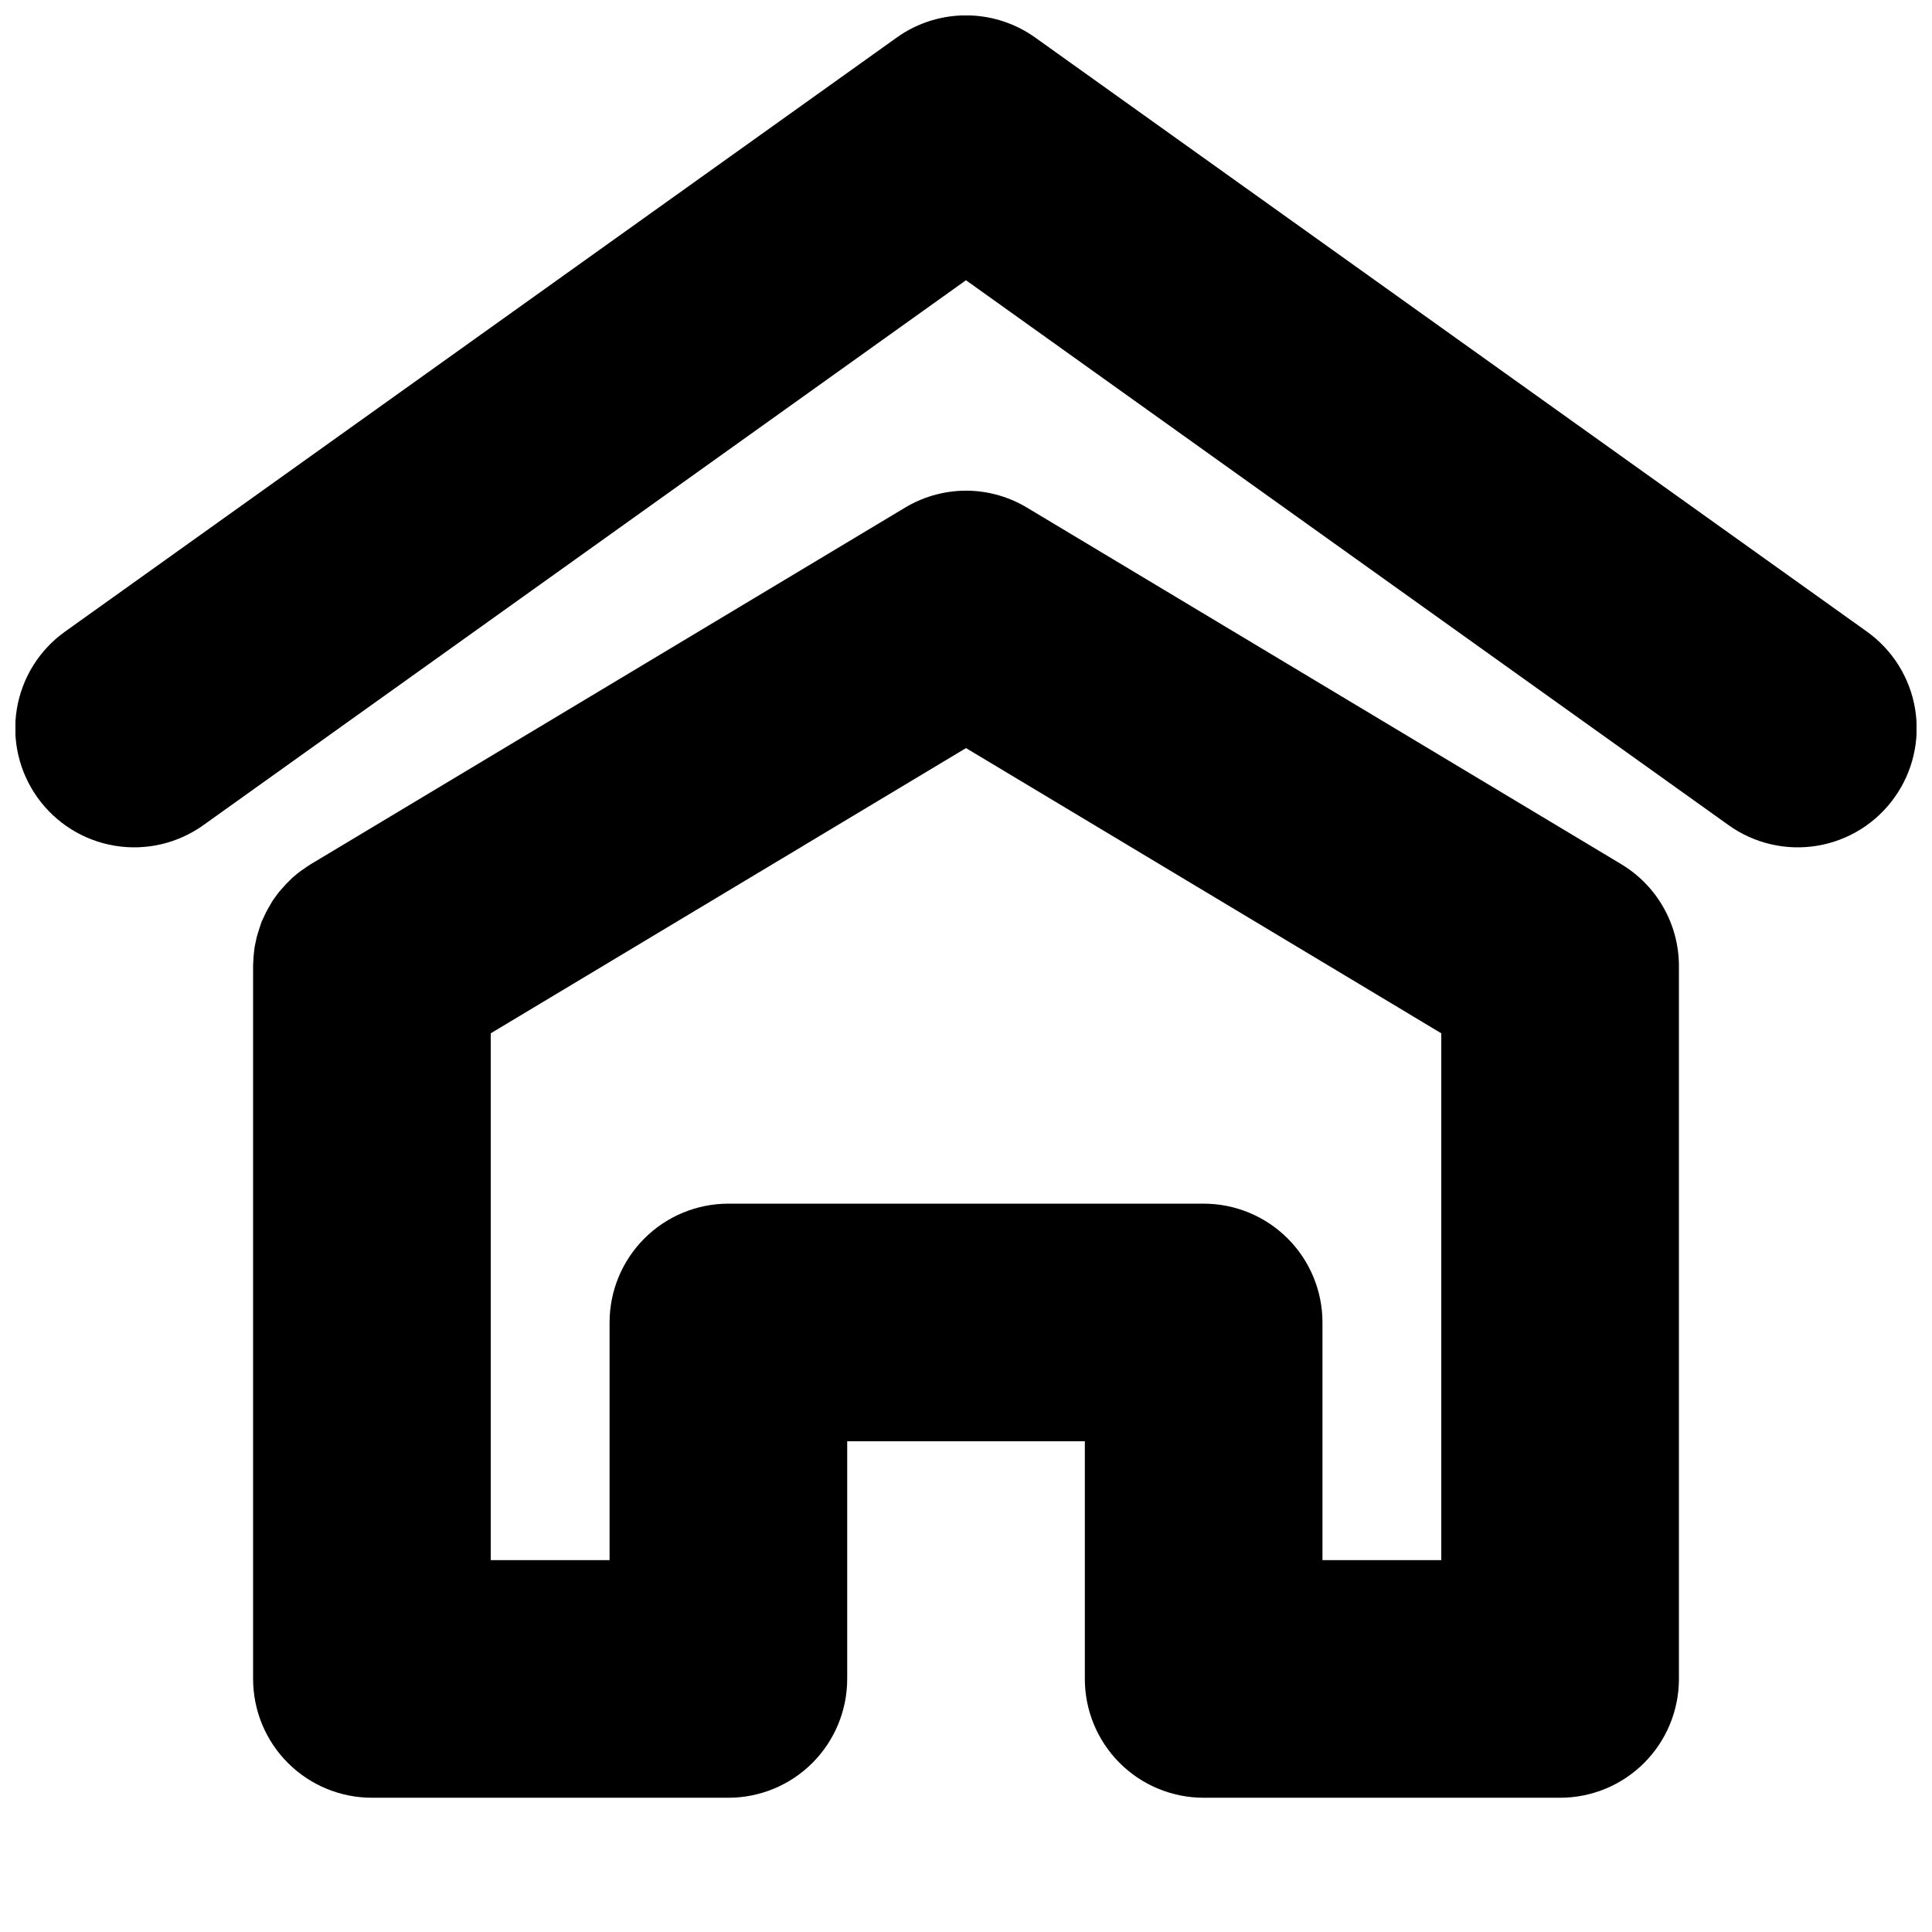 <?xml version="1.0" encoding="UTF-8"?>
<!-- Uploaded to: SVG Repo, www.svgrepo.com, Generator: SVG Repo Mixer Tools -->
<svg width="800px" height="800px" version="1.1" viewBox="144 144 512 512" xmlns="http://www.w3.org/2000/svg">
 <defs>
  <clipPath id="a">
   <path d="m148.09 148.09h503.81v220.91h-503.81z"/>
  </clipPath>
 </defs>
 <g clip-path="url(#a)">
  <path d="m400.98 148.09c-6.906-0.223-13.691 1.828-19.312 5.844l-220.42 157.44c-6.809 4.856-11.406 12.223-12.777 20.469-1.375 8.25 0.59 16.707 5.461 23.504 4.856 6.812 12.219 11.41 20.469 12.781 8.246 1.375 16.703-0.59 23.504-5.461l202.09-144.4 202.09 144.4c6.797 4.871 15.254 6.836 23.504 5.461 8.246-1.371 15.613-5.969 20.469-12.781 4.867-6.797 6.832-15.254 5.461-23.504-1.375-8.246-5.973-15.613-12.781-20.469l-220.42-157.44c-5.074-3.621-11.109-5.656-17.34-5.844z"/>
 </g>
 <path d="m401.11 274.05c-6.074-0.203-12.074 1.355-17.281 4.488l-156.52 93.91-0.922 0.555c-0.062 0.039-0.121 0.082-0.184 0.121-0.652 0.41-1.289 0.84-1.906 1.293-0.188 0.121-0.371 0.246-0.555 0.371-0.352 0.258-0.703 0.523-1.043 0.797-0.422 0.34-0.832 0.688-1.23 1.047-0.359 0.34-0.707 0.688-1.047 1.047-0.23 0.219-0.453 0.445-0.676 0.676-0.359 0.379-0.707 0.77-1.047 1.168-0.293 0.32-0.582 0.648-0.859 0.984-0.23 0.301-0.457 0.609-0.676 0.922-0.363 0.48-0.715 0.973-1.047 1.477-0.105 0.184-0.207 0.367-0.309 0.551-0.324 0.527-0.629 1.059-0.922 1.602-0.168 0.305-0.332 0.613-0.492 0.922-0.262 0.527-0.508 1.059-0.738 1.598-0.105 0.207-0.207 0.41-0.309 0.617-0.176 0.488-0.34 0.98-0.492 1.477-0.176 0.508-0.34 1.02-0.488 1.535-0.109 0.348-0.211 0.695-0.309 1.047-0.09 0.367-0.172 0.734-0.246 1.105-0.113 0.492-0.219 0.984-0.309 1.477-0.07 0.469-0.133 0.941-0.184 1.414-0.051 0.43-0.09 0.859-0.125 1.293-0.027 0.367-0.047 0.738-0.059 1.105-0.027 0.371-0.051 0.738-0.062 1.109v0.246 188.93c0 8.352 3.316 16.359 9.223 22.266s13.914 9.223 22.266 9.223h94.465c8.352 0 16.359-3.316 22.262-9.223 5.906-5.906 9.223-13.914 9.227-22.266v-62.977h62.977v62.977c0 8.352 3.316 16.359 9.223 22.266 5.902 5.906 13.914 9.223 22.266 9.223h94.461c8.352 0 16.359-3.316 22.266-9.223s9.223-13.914 9.223-22.266v-188.93c-0.004-11.066-5.82-21.316-15.312-27l-157.44-94.465c-4.562-2.746-9.746-4.289-15.066-4.488zm-1.105 68.203 125.95 75.582v139.61h-31.488v-62.977c0-8.348-3.316-16.359-9.223-22.262-5.902-5.906-13.914-9.223-22.262-9.223h-125.95c-8.352 0-16.359 3.316-22.266 9.223-5.906 5.902-9.223 13.914-9.223 22.262v62.977h-31.488v-139.61z"/>
</svg>